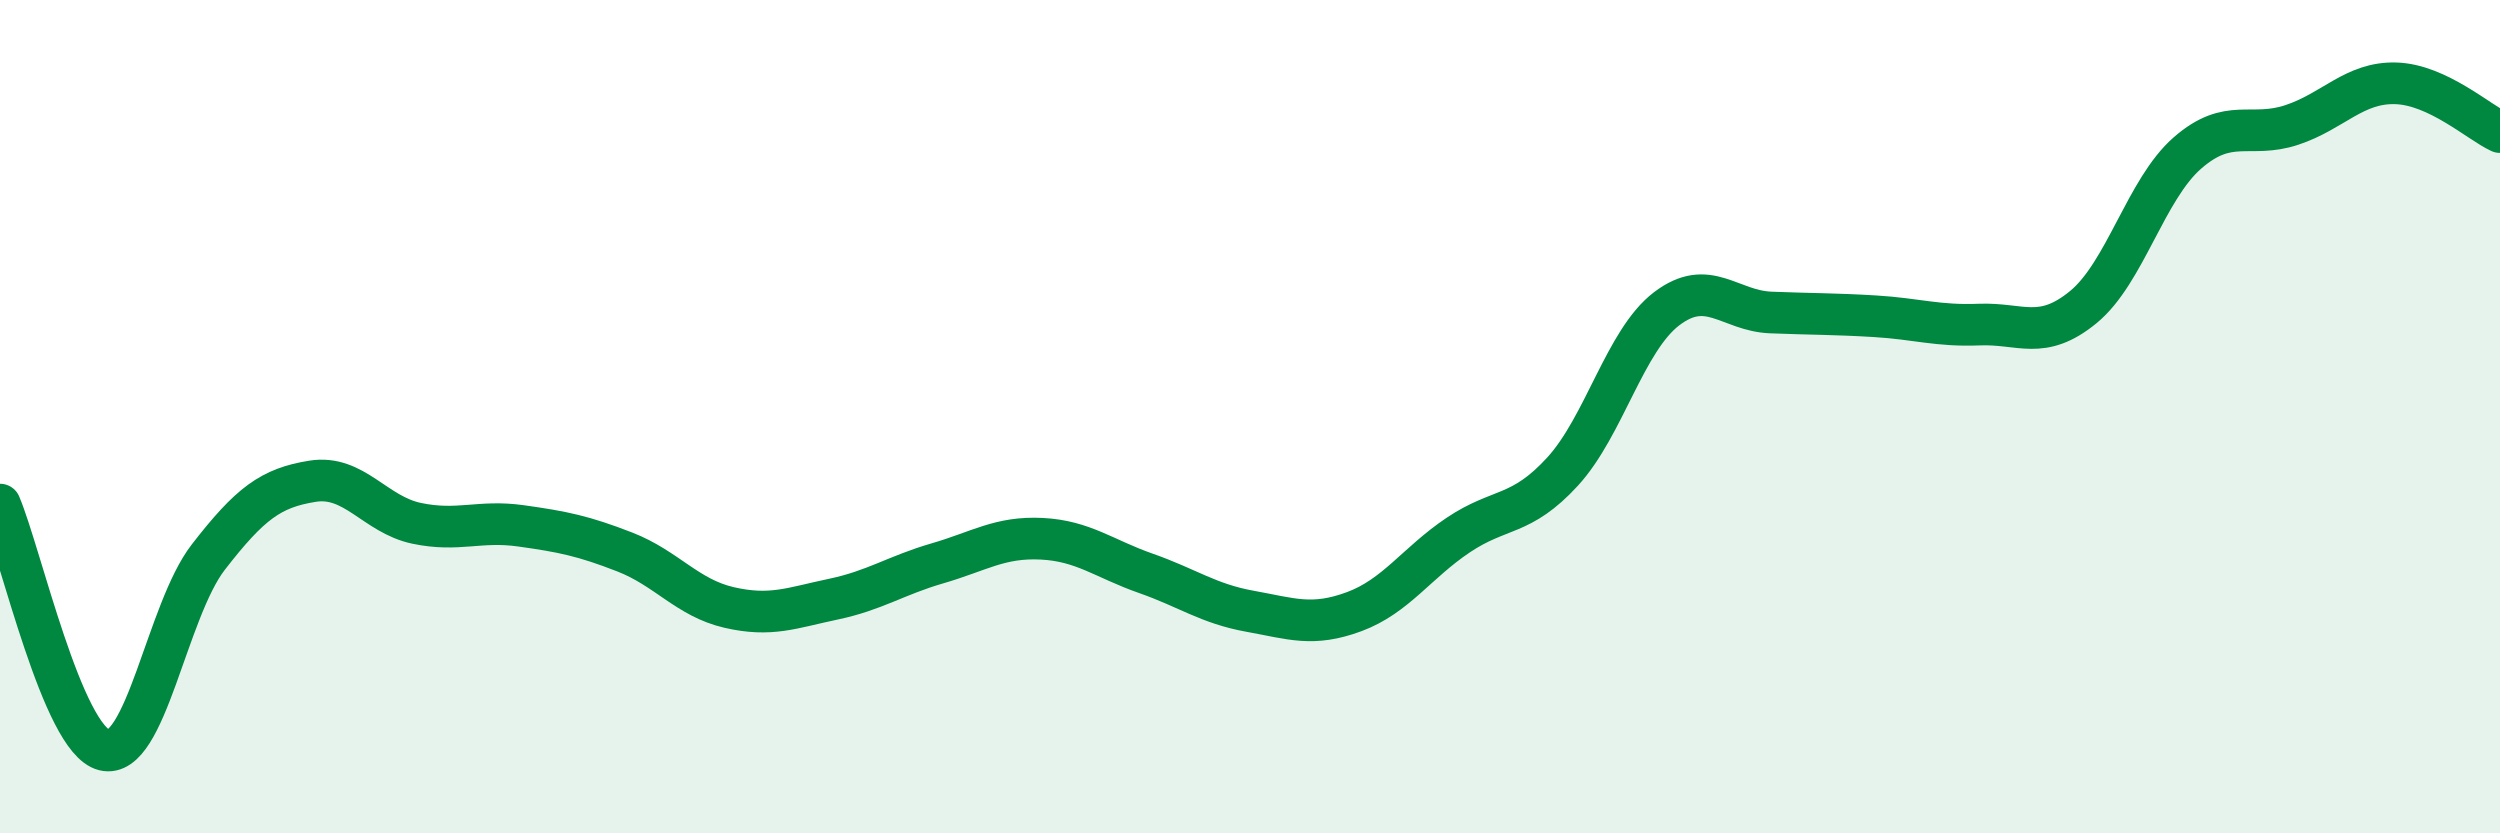 
    <svg width="60" height="20" viewBox="0 0 60 20" xmlns="http://www.w3.org/2000/svg">
      <path
        d="M 0,12.11 C 0.5,13.29 1.5,17.75 2.5,18 C 3.5,18.25 4,14.66 5,13.37 C 6,12.08 6.5,11.71 7.5,11.55 C 8.5,11.39 9,12.35 10,12.56 C 11,12.77 11.5,12.48 12.5,12.62 C 13.5,12.76 14,12.86 15,13.25 C 16,13.64 16.5,14.35 17.5,14.58 C 18.5,14.81 19,14.59 20,14.38 C 21,14.17 21.5,13.81 22.5,13.52 C 23.5,13.23 24,12.88 25,12.93 C 26,12.98 26.5,13.41 27.5,13.76 C 28.5,14.11 29,14.49 30,14.67 C 31,14.85 31.5,15.05 32.5,14.68 C 33.5,14.31 34,13.51 35,12.84 C 36,12.17 36.5,12.41 37.5,11.32 C 38.5,10.23 39,8.17 40,7.41 C 41,6.65 41.5,7.46 42.5,7.5 C 43.5,7.54 44,7.53 45,7.59 C 46,7.65 46.5,7.83 47.5,7.79 C 48.5,7.75 49,8.19 50,7.37 C 51,6.55 51.5,4.54 52.5,3.67 C 53.5,2.8 54,3.33 55,3 C 56,2.67 56.5,1.97 57.5,2 C 58.5,2.03 59.5,2.94 60,3.17L60 20L0 20Z"
        fill="#008740"
        opacity="0.1"
        stroke-linecap="round"
        stroke-linejoin="round"
      />
      <path
        d="M 0,12.11 C 0.5,13.29 1.5,17.75 2.5,18 C 3.5,18.25 4,14.66 5,13.37 C 6,12.08 6.5,11.71 7.5,11.55 C 8.5,11.39 9,12.35 10,12.56 C 11,12.77 11.5,12.48 12.5,12.62 C 13.5,12.76 14,12.86 15,13.25 C 16,13.64 16.5,14.35 17.5,14.58 C 18.5,14.81 19,14.59 20,14.38 C 21,14.17 21.5,13.81 22.5,13.52 C 23.5,13.23 24,12.88 25,12.93 C 26,12.98 26.5,13.41 27.5,13.76 C 28.5,14.11 29,14.49 30,14.67 C 31,14.85 31.5,15.05 32.5,14.68 C 33.5,14.31 34,13.51 35,12.84 C 36,12.17 36.5,12.41 37.5,11.32 C 38.5,10.23 39,8.17 40,7.41 C 41,6.65 41.5,7.46 42.5,7.5 C 43.5,7.54 44,7.53 45,7.59 C 46,7.65 46.5,7.83 47.5,7.79 C 48.5,7.75 49,8.19 50,7.37 C 51,6.55 51.5,4.54 52.5,3.67 C 53.5,2.8 54,3.33 55,3 C 56,2.67 56.5,1.97 57.5,2 C 58.5,2.03 59.5,2.94 60,3.17"
        stroke="#008740"
        stroke-width="1"
        fill="none"
        stroke-linecap="round"
        stroke-linejoin="round"
      />
    </svg>
  